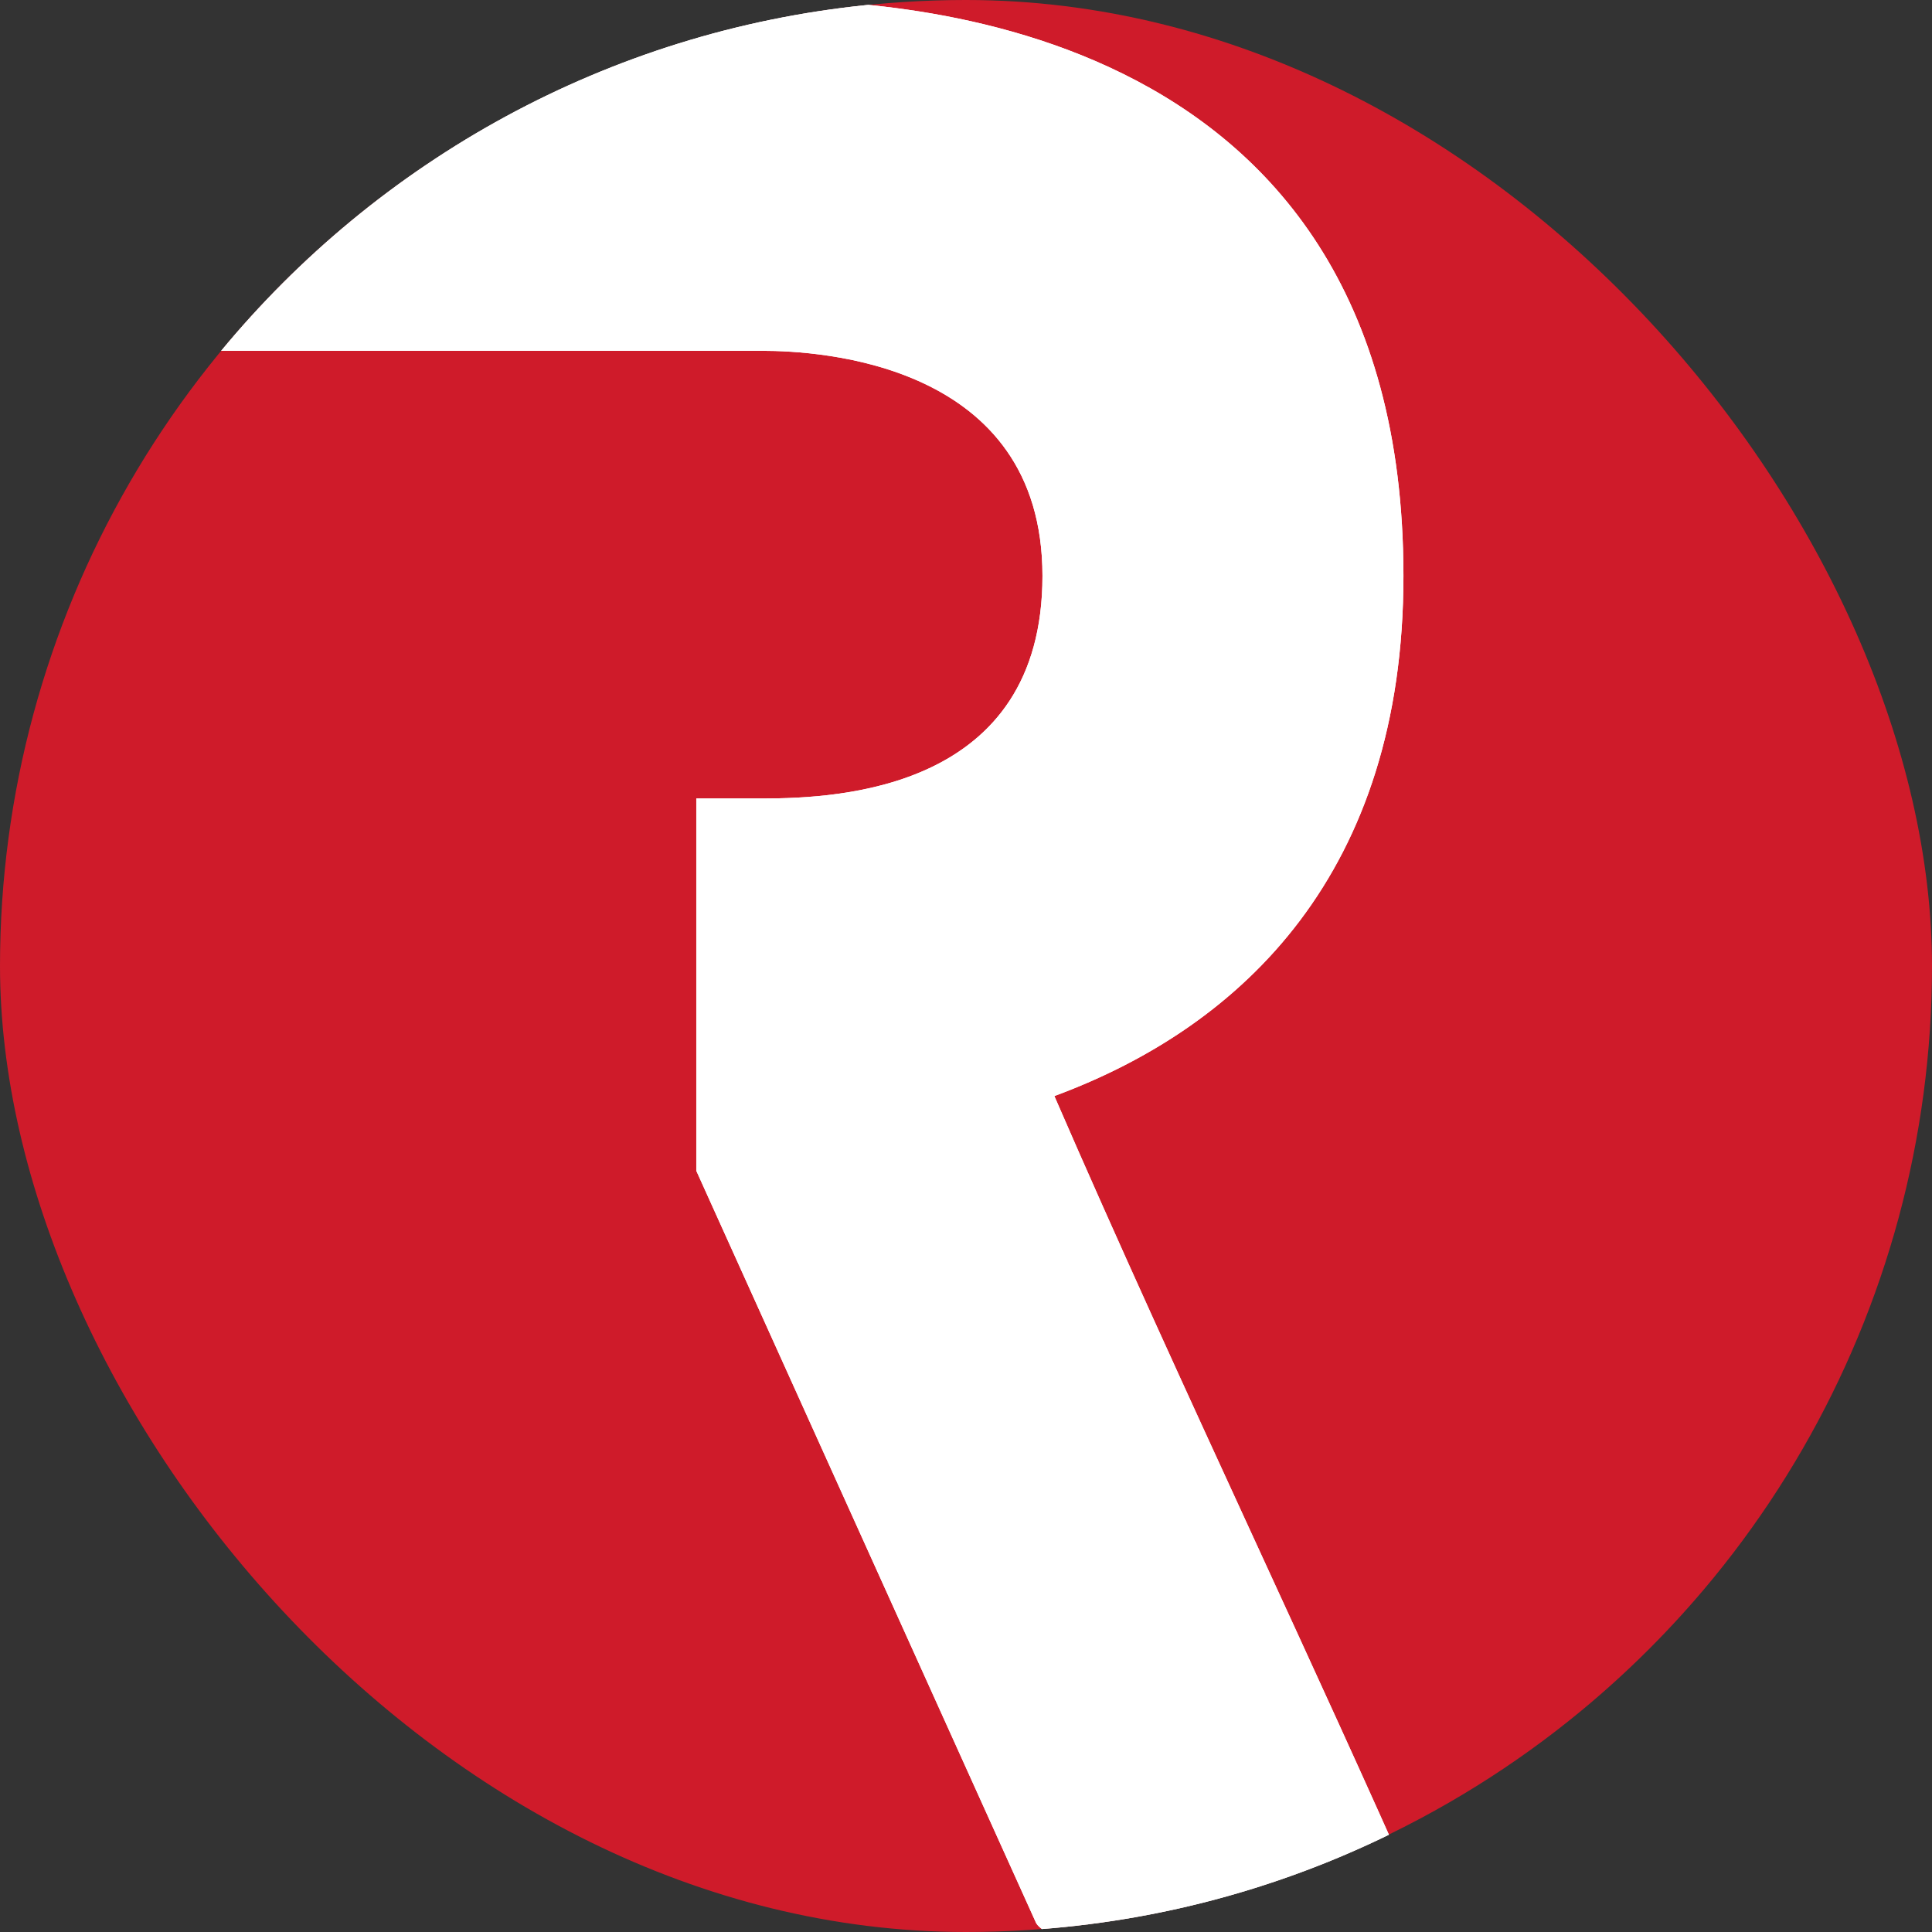<?xml version="1.0" encoding="UTF-8"?> <svg xmlns="http://www.w3.org/2000/svg" width="38" height="38" viewBox="0 0 38 38" fill="none"><rect x="0" y="0" width="38" height="38" fill="#333333" stroke="none"/><g clip-path="url(#clip0_2367_12848)"><circle cx="19" cy="19" r="19" fill="#CF1B2A"></circle><path d="M27.927 37.454C26.87 35.061 25.774 32.679 24.675 30.288C23.348 27.4 22.015 24.501 20.738 21.558C24.472 20.178 27.604 17.133 27.604 11.327C27.604 0.095 17.1 0 14.995 0H2.904C2.671 0 2.438 0.238 2.438 0.429V6.9H14.996C16.12 6.9 20.504 7.138 20.504 11.327C20.504 15.515 16.535 15.705 14.996 15.705H13.695V23.027L20.364 37.79C20.411 37.932 20.69 38.076 20.831 38.076H27.507C27.88 38.072 28.068 37.786 27.927 37.454Z" fill="white"></path><path fill-rule="evenodd" clip-rule="evenodd" d="M24.675 30.288C23.348 27.4 22.015 24.501 20.738 21.558C24.472 20.178 27.604 17.133 27.604 11.327C27.604 0.095 17.1 0 14.995 0H2.904C2.671 0 2.438 0.238 2.438 0.429V6.9H14.996C16.12 6.9 20.504 7.138 20.504 11.327C20.504 15.515 16.535 15.705 14.996 15.705H13.695V23.027L20.364 37.79C20.411 37.932 20.69 38.076 20.831 38.076H27.507C27.88 38.072 28.068 37.786 27.927 37.454C26.87 35.061 25.774 32.679 24.675 30.288Z" fill="white"></path></g><defs><clipPath id="clip0_2367_12848"><rect width="38" height="38" rx="19" fill="white"></rect></clipPath></defs></svg> 